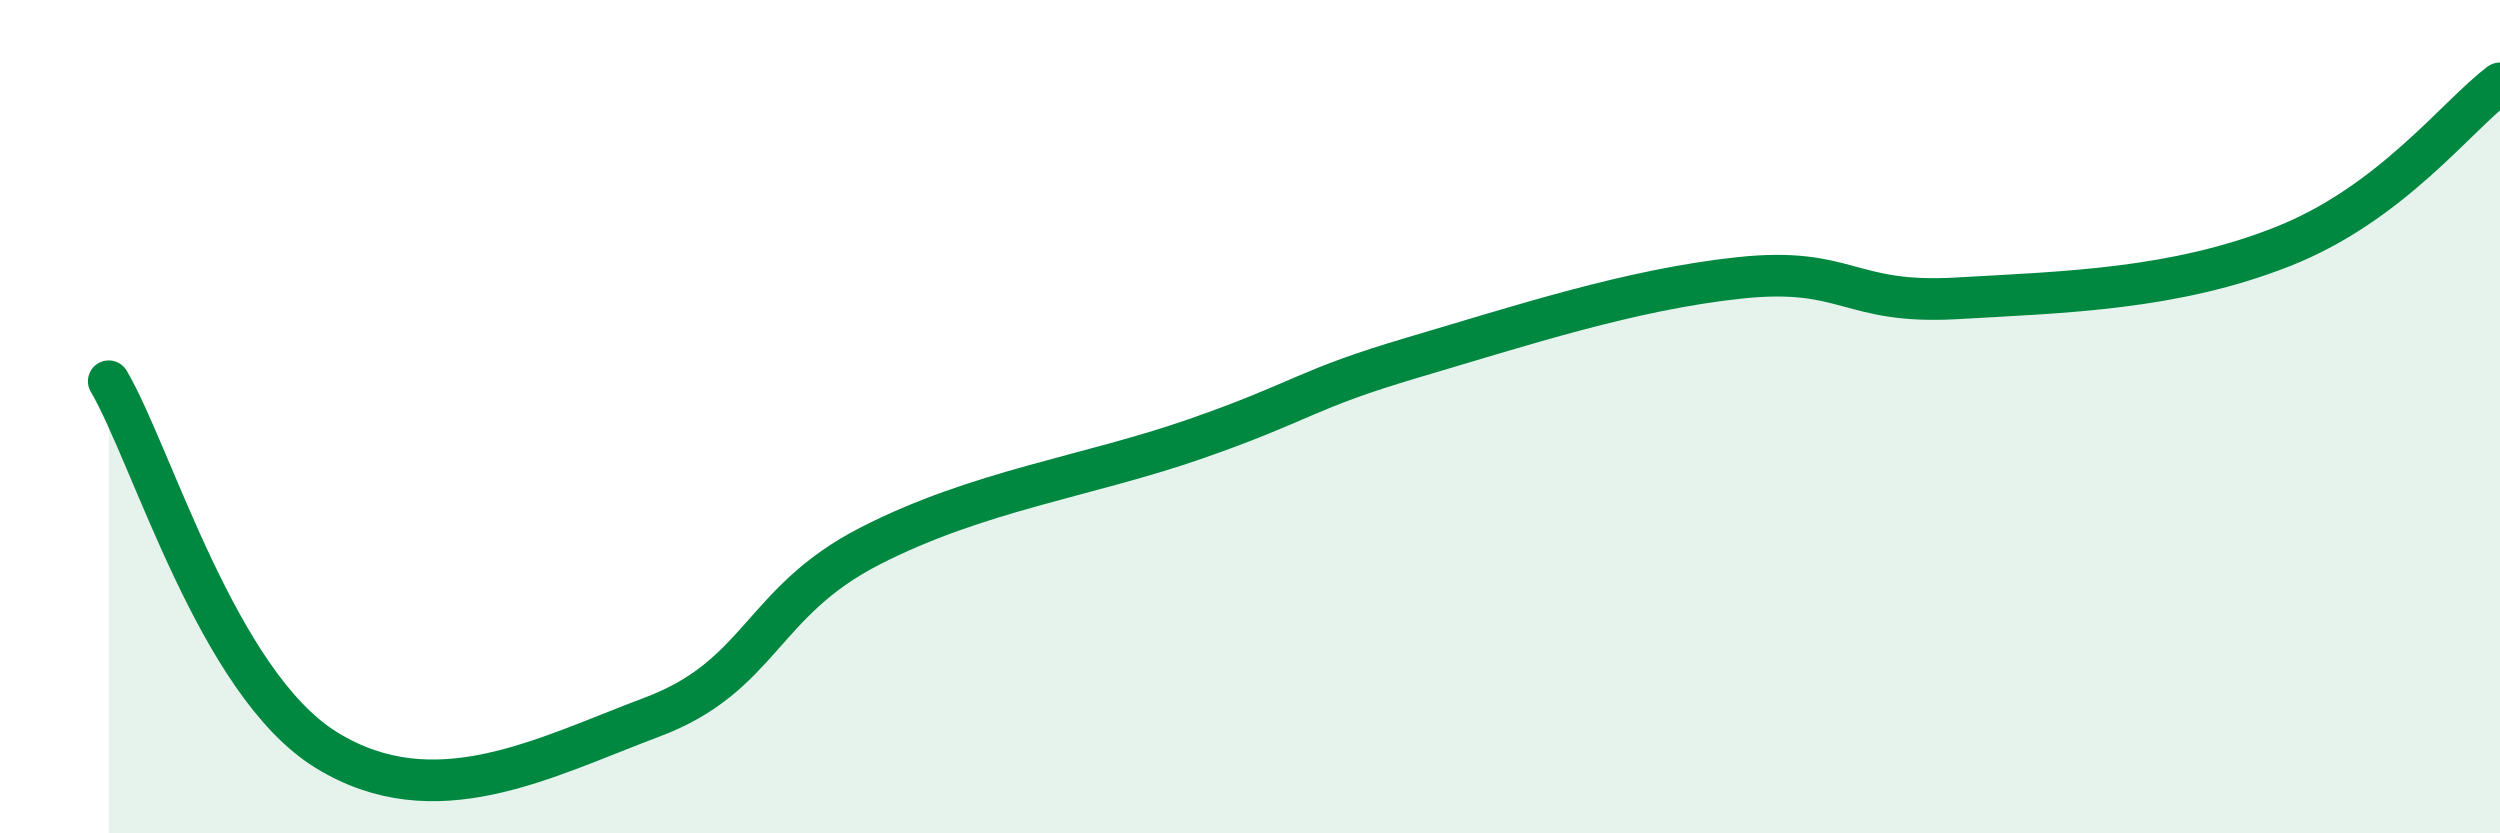 
    <svg width="60" height="20" viewBox="0 0 60 20" xmlns="http://www.w3.org/2000/svg">
      <path
        d="M 2.61,9.15 C 3.65,10.92 5.22,16.39 7.83,18 C 10.44,19.61 13.04,18.19 15.65,17.21 C 18.26,16.23 18.26,14.45 20.87,13.11 C 23.48,11.77 26.09,11.44 28.7,10.53 C 31.31,9.62 31.3,9.35 33.91,8.58 C 36.52,7.81 39.13,6.95 41.74,6.67 C 44.35,6.39 44.35,7.31 46.96,7.16 C 49.57,7.01 52.17,6.95 54.78,5.92 C 57.39,4.89 58.96,2.78 60,2L60 20L2.61 20Z"
        fill="#008740"
        opacity="0.1"
        stroke-linecap="round"
        stroke-linejoin="round"
      />
      <path
        d="M 2.61,9.15 C 3.65,10.92 5.22,16.39 7.83,18 C 10.44,19.61 13.04,18.19 15.65,17.21 C 18.26,16.23 18.26,14.45 20.87,13.11 C 23.48,11.77 26.09,11.44 28.7,10.53 C 31.31,9.62 31.3,9.35 33.91,8.58 C 36.52,7.81 39.13,6.95 41.74,6.67 C 44.35,6.39 44.35,7.31 46.96,7.16 C 49.57,7.01 52.17,6.95 54.78,5.92 C 57.39,4.89 58.96,2.78 60,2"
        stroke="#008740"
        stroke-width="1"
        fill="none"
        stroke-linecap="round"
        stroke-linejoin="round"
      />
    </svg>
  